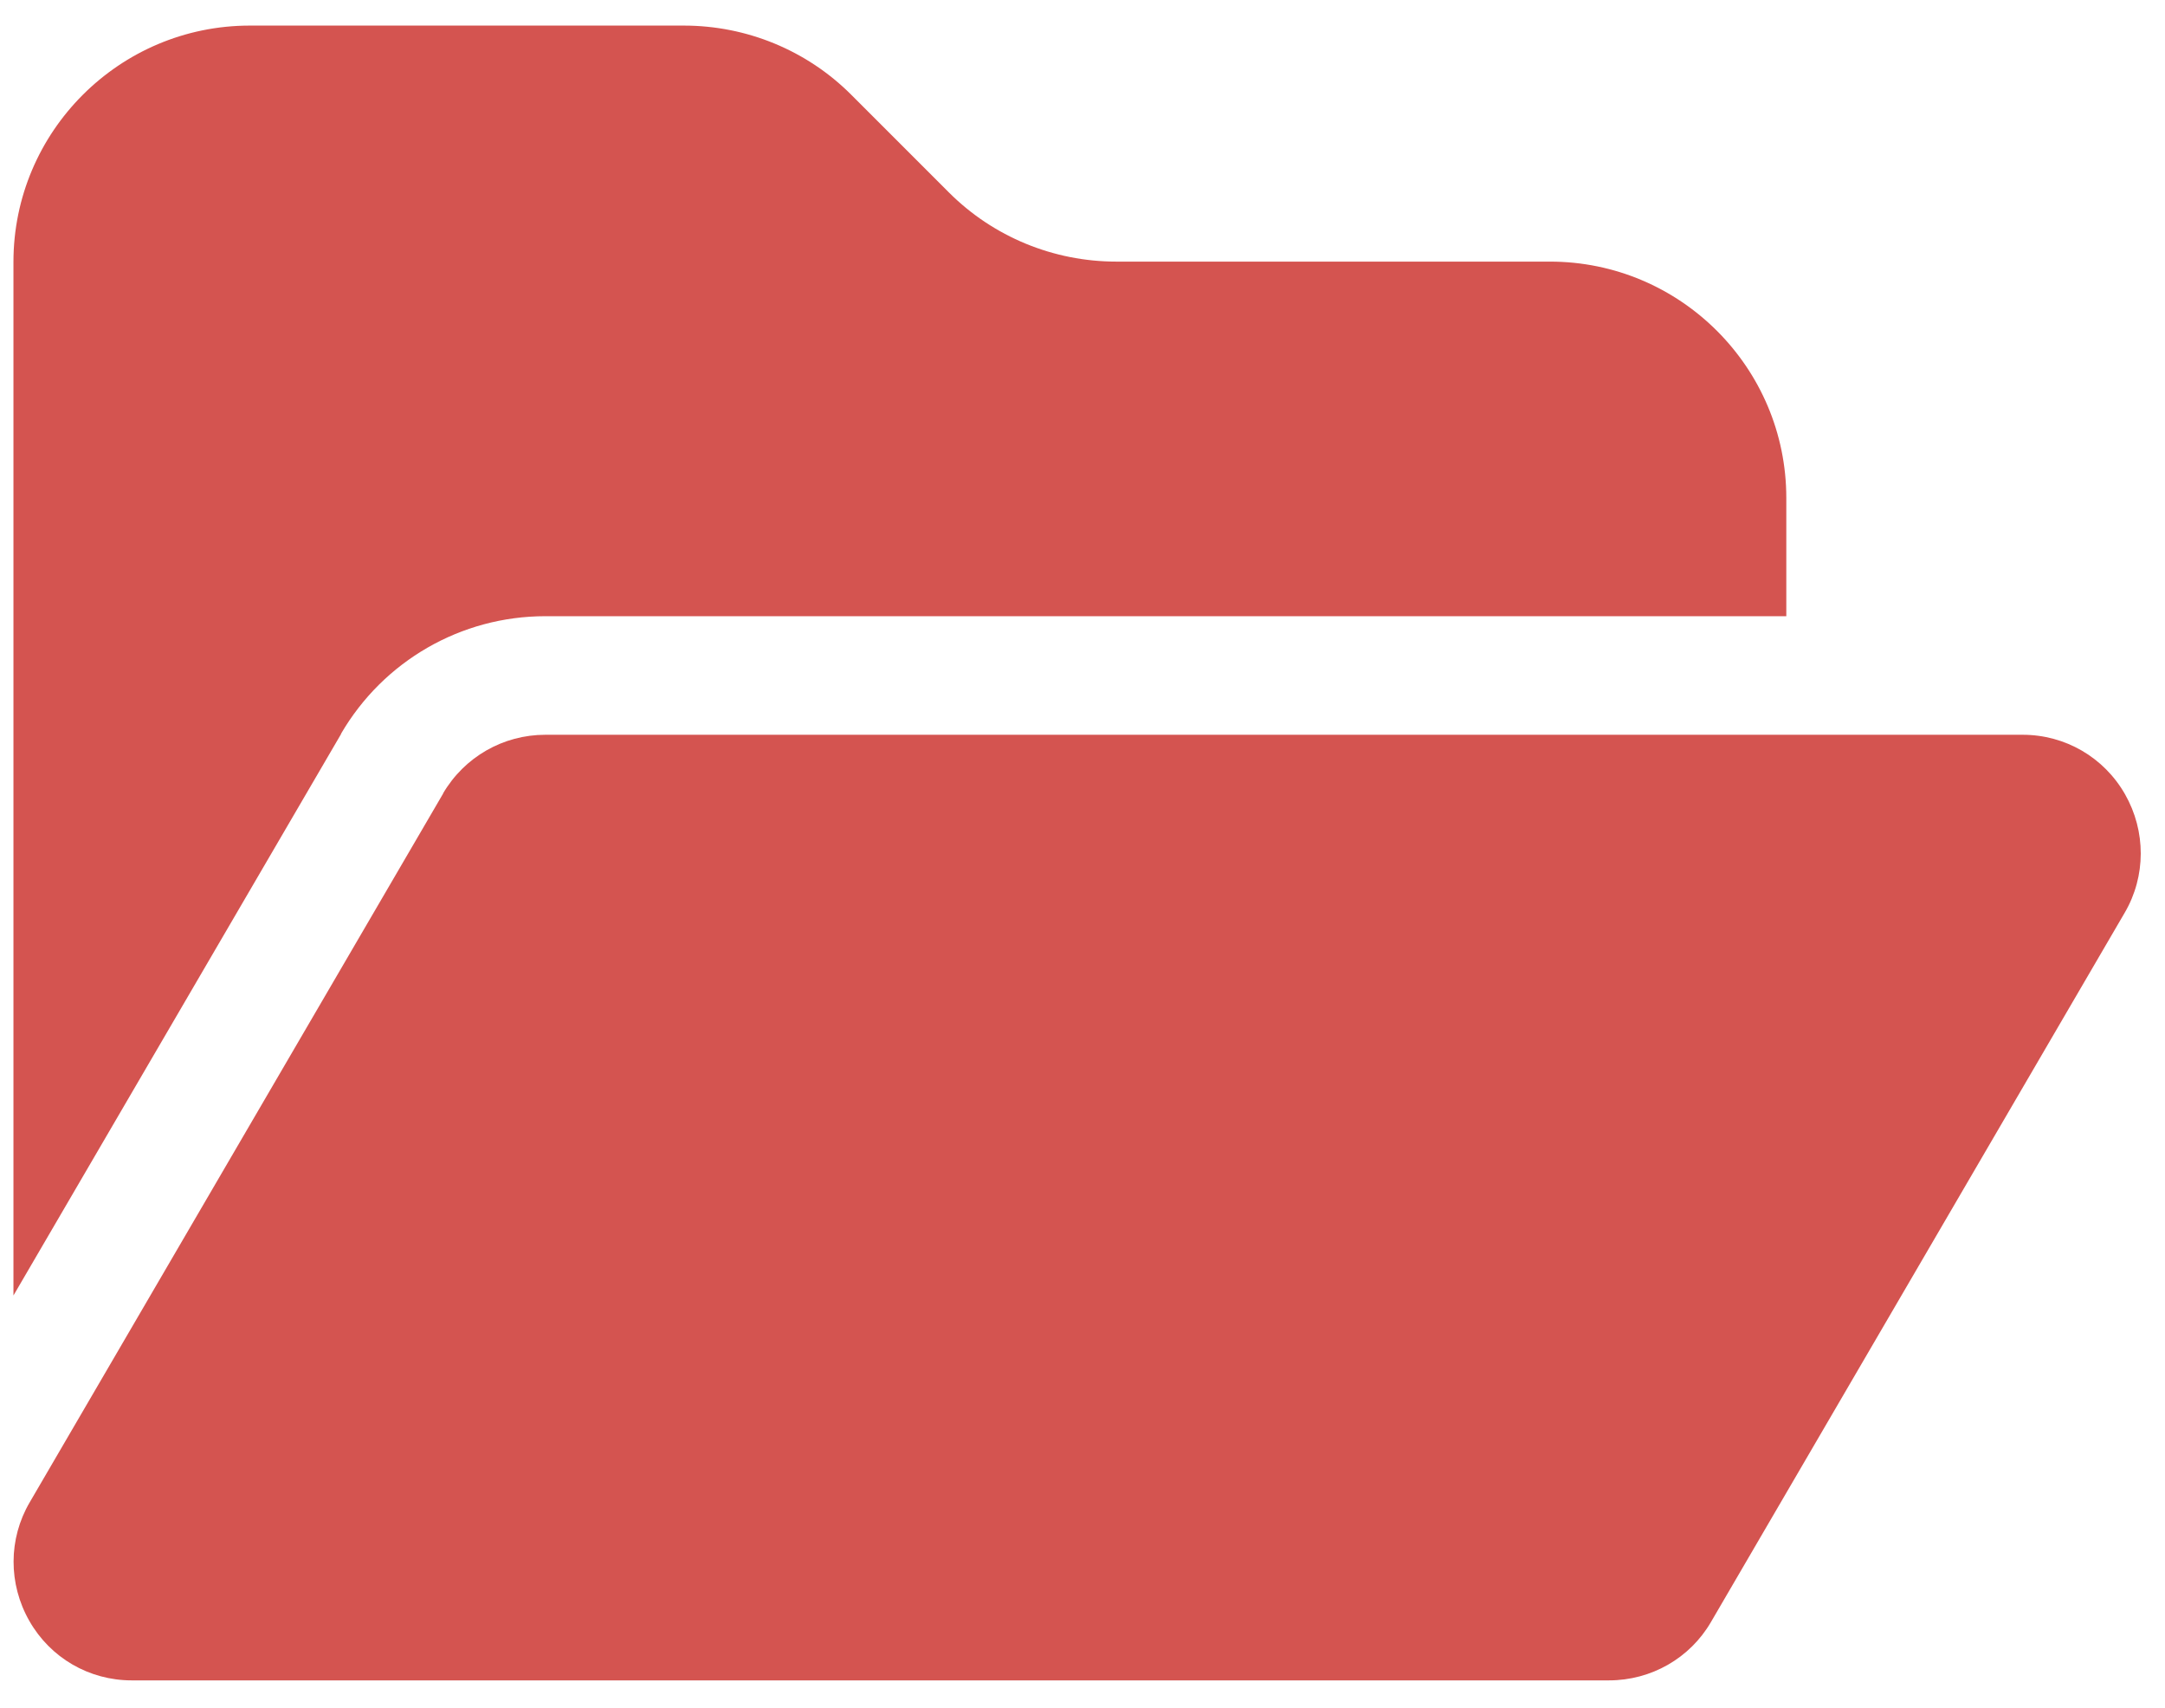<svg width="71" height="56" viewBox="0 0 71 56" fill="none" xmlns="http://www.w3.org/2000/svg">
<path d="M11.185 24.069L0.441 42.479V8.59C0.441 4.315 3.917 0.839 8.193 0.839H22.425C24.485 0.839 26.459 1.65 27.912 3.103L31.122 6.313C32.576 7.766 34.55 8.578 36.609 8.578H50.829C55.105 8.578 58.581 12.054 58.581 16.329V20.205H17.883C15.121 20.205 12.578 21.671 11.185 24.057V24.069ZM14.528 26.019C15.23 24.82 16.502 24.093 17.883 24.093H66.334C67.726 24.093 68.998 24.832 69.689 26.043C70.379 27.254 70.379 28.732 69.677 29.931L56.11 53.186C55.42 54.373 54.148 55.099 52.767 55.099H4.317C2.924 55.099 1.652 54.361 0.962 53.149C0.271 51.938 0.271 50.461 0.974 49.261L14.54 26.007L14.528 26.019Z" fill="#D45450"/>
</svg>
